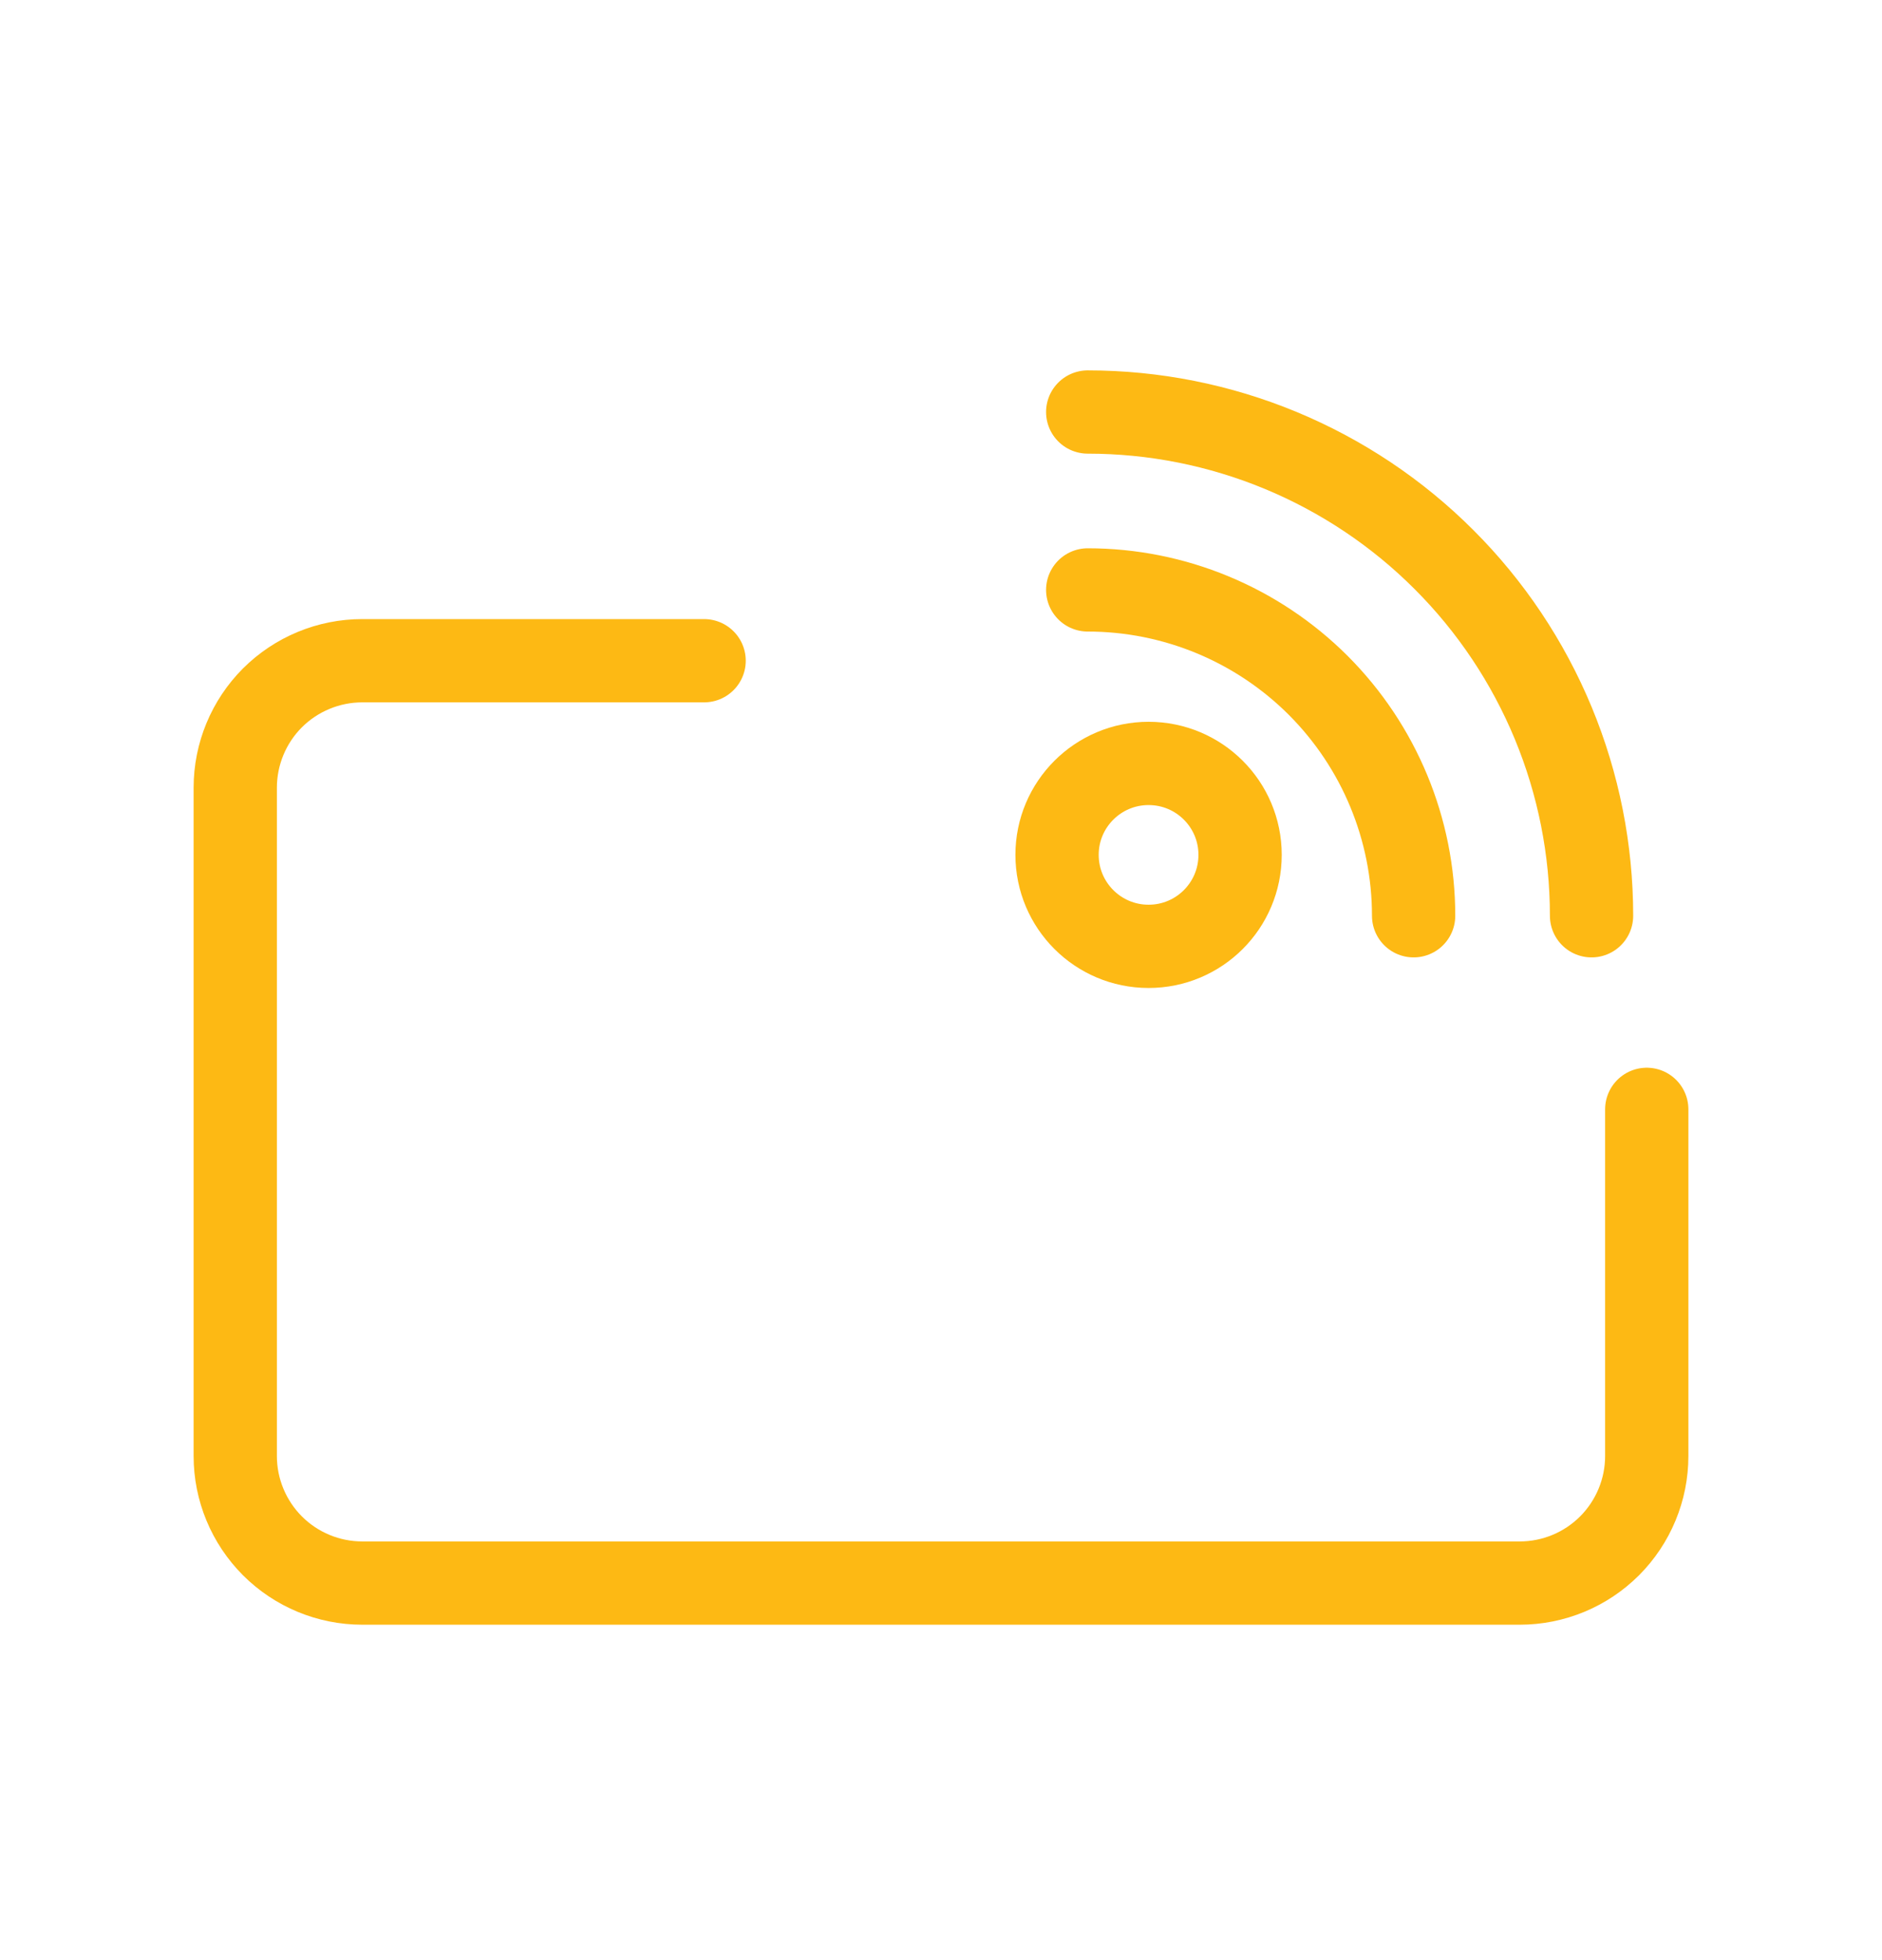 <svg width="24" height="25" viewBox="0 0 24 25" fill="none" xmlns="http://www.w3.org/2000/svg">
<path d="M14.647 12.07C15.292 12.07 15.814 11.548 15.814 10.903C15.814 10.259 15.292 9.737 14.647 9.737C14.003 9.737 13.48 10.259 13.48 10.903C13.48 11.548 14.003 12.07 14.647 12.07Z" stroke="#FDB914" stroke-width="1.062" stroke-linecap="round" stroke-linejoin="round"/>
<path d="M18.027 11.68C18.027 10.578 17.589 9.521 16.81 8.741C16.03 7.962 14.973 7.524 13.871 7.524" stroke="#FDB914" stroke-width="1.062" stroke-linecap="round" stroke-linejoin="round"/>
<path d="M20.296 11.68C20.296 10.836 20.13 10.001 19.807 9.221C19.484 8.442 19.011 7.733 18.414 7.137C17.818 6.54 17.109 6.067 16.33 5.744C15.55 5.421 14.715 5.255 13.871 5.255M8.979 8.427H4.62C4.19 8.427 3.778 8.598 3.474 8.901C3.171 9.205 3 9.617 3 10.047V18.571C3 19 3.171 19.412 3.474 19.716C3.778 20.02 4.19 20.191 4.62 20.191H19.38C19.81 20.191 20.222 20.02 20.526 19.716C20.829 19.412 21 19 21 18.571V14.149" stroke="#FDB914" stroke-width="1.062" stroke-linecap="round" stroke-linejoin="round"/>
</svg>
